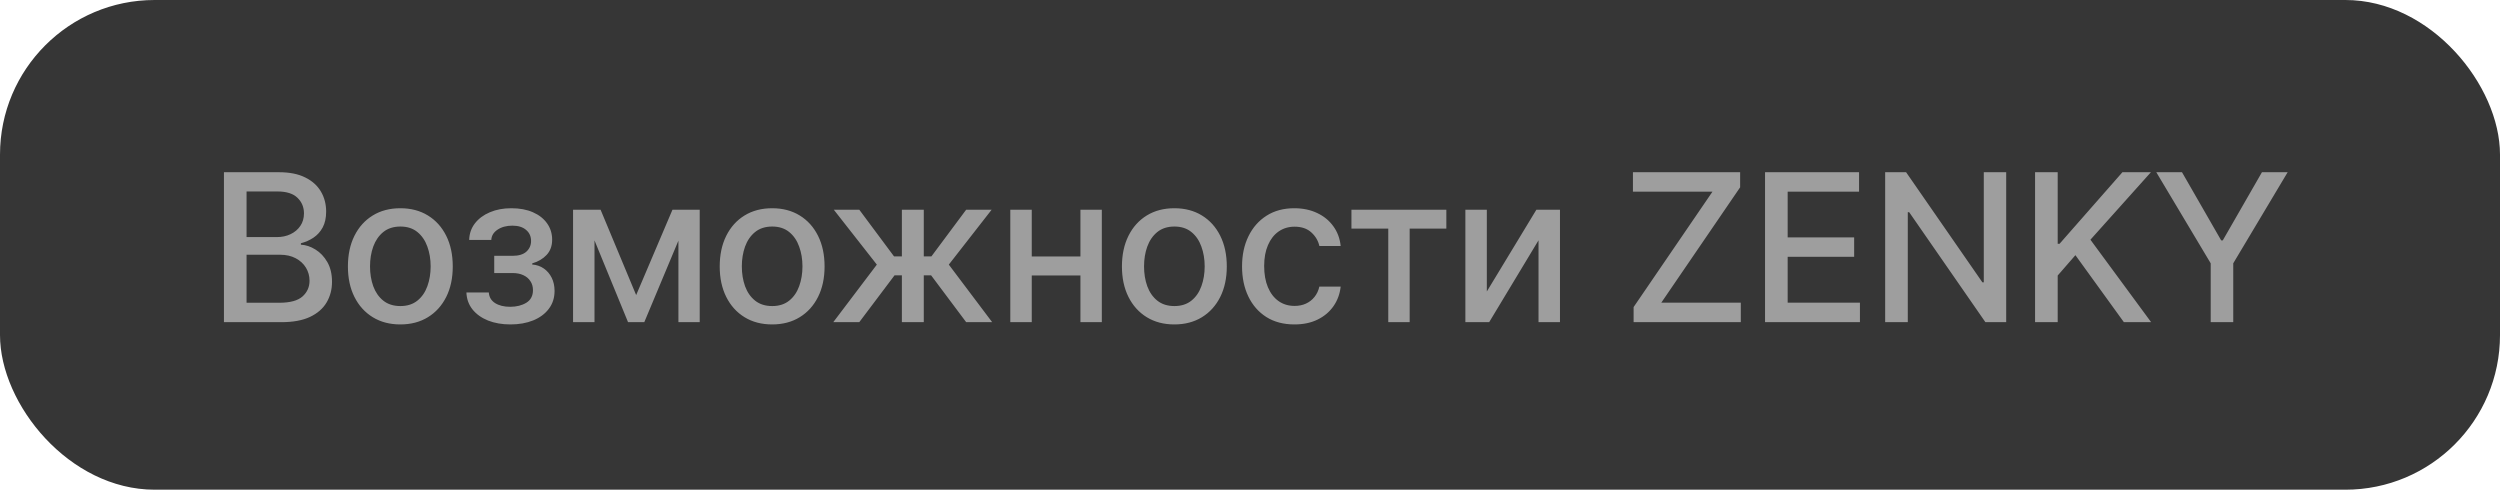 <?xml version="1.0" encoding="UTF-8"?> <svg xmlns="http://www.w3.org/2000/svg" width="194" height="38" viewBox="0 0 194 38" fill="none"><rect width="194" height="38" rx="12" fill="#363636"></rect><path d="M17.378 25V13.364H21.639C22.465 13.364 23.148 13.5 23.69 13.773C24.232 14.042 24.637 14.407 24.906 14.869C25.175 15.328 25.309 15.845 25.309 16.421C25.309 16.905 25.22 17.314 25.042 17.648C24.864 17.977 24.626 18.242 24.326 18.443C24.031 18.64 23.705 18.784 23.349 18.875V18.989C23.735 19.008 24.112 19.133 24.48 19.364C24.851 19.591 25.158 19.915 25.4 20.335C25.643 20.756 25.764 21.267 25.764 21.869C25.764 22.464 25.624 22.998 25.343 23.472C25.067 23.941 24.639 24.314 24.059 24.591C23.48 24.864 22.739 25 21.838 25H17.378ZM19.133 23.494H21.667C22.508 23.494 23.11 23.331 23.474 23.006C23.838 22.68 24.02 22.273 24.02 21.784C24.02 21.417 23.927 21.079 23.741 20.773C23.555 20.466 23.29 20.222 22.946 20.04C22.605 19.858 22.199 19.767 21.73 19.767H19.133V23.494ZM19.133 18.398H21.485C21.879 18.398 22.233 18.322 22.548 18.171C22.866 18.019 23.118 17.807 23.304 17.534C23.493 17.258 23.588 16.932 23.588 16.557C23.588 16.076 23.419 15.672 23.082 15.347C22.745 15.021 22.228 14.858 21.531 14.858H19.133V18.398ZM31.066 25.176C30.248 25.176 29.534 24.989 28.924 24.614C28.314 24.239 27.841 23.714 27.503 23.04C27.166 22.366 26.998 21.578 26.998 20.676C26.998 19.771 27.166 18.979 27.503 18.301C27.841 17.623 28.314 17.097 28.924 16.722C29.534 16.347 30.248 16.159 31.066 16.159C31.884 16.159 32.598 16.347 33.208 16.722C33.818 17.097 34.291 17.623 34.629 18.301C34.966 18.979 35.134 19.771 35.134 20.676C35.134 21.578 34.966 22.366 34.629 23.04C34.291 23.714 33.818 24.239 33.208 24.614C32.598 24.989 31.884 25.176 31.066 25.176ZM31.072 23.75C31.602 23.75 32.041 23.61 32.39 23.329C32.738 23.049 32.996 22.676 33.163 22.21C33.333 21.744 33.418 21.231 33.418 20.671C33.418 20.114 33.333 19.602 33.163 19.136C32.996 18.667 32.738 18.29 32.39 18.006C32.041 17.722 31.602 17.579 31.072 17.579C30.538 17.579 30.094 17.722 29.742 18.006C29.394 18.29 29.134 18.667 28.964 19.136C28.797 19.602 28.714 20.114 28.714 20.671C28.714 21.231 28.797 21.744 28.964 22.21C29.134 22.676 29.394 23.049 29.742 23.329C30.094 23.61 30.538 23.75 31.072 23.75ZM36.193 22.693H37.932C37.955 23.049 38.116 23.324 38.415 23.517C38.718 23.71 39.11 23.807 39.591 23.807C40.08 23.807 40.496 23.703 40.841 23.494C41.186 23.282 41.358 22.954 41.358 22.511C41.358 22.246 41.292 22.015 41.159 21.818C41.031 21.617 40.847 21.462 40.608 21.352C40.373 21.242 40.095 21.188 39.773 21.188H38.352V19.852H39.773C40.254 19.852 40.614 19.742 40.852 19.523C41.091 19.303 41.211 19.028 41.211 18.699C41.211 18.343 41.082 18.057 40.824 17.841C40.57 17.621 40.216 17.511 39.762 17.511C39.3 17.511 38.915 17.616 38.608 17.824C38.301 18.028 38.14 18.294 38.125 18.619H36.409C36.421 18.131 36.568 17.703 36.852 17.335C37.14 16.964 37.527 16.676 38.012 16.472C38.5 16.263 39.055 16.159 39.676 16.159C40.324 16.159 40.885 16.263 41.358 16.472C41.832 16.68 42.197 16.968 42.455 17.335C42.716 17.703 42.847 18.125 42.847 18.602C42.847 19.083 42.703 19.477 42.415 19.784C42.131 20.087 41.76 20.305 41.301 20.438V20.528C41.639 20.551 41.938 20.653 42.199 20.835C42.461 21.017 42.665 21.258 42.813 21.557C42.961 21.856 43.034 22.195 43.034 22.574C43.034 23.108 42.887 23.57 42.591 23.96C42.3 24.35 41.894 24.651 41.375 24.864C40.86 25.072 40.271 25.176 39.608 25.176C38.964 25.176 38.387 25.076 37.875 24.875C37.368 24.671 36.964 24.383 36.665 24.011C36.37 23.64 36.212 23.201 36.193 22.693ZM49.366 22.898L52.184 16.273H53.65L49.997 25H48.736L45.156 16.273H46.605L49.366 22.898ZM46.133 16.273V25H44.469V16.273H46.133ZM52.645 25V16.273H54.298V25H52.645ZM59.919 25.176C59.1 25.176 58.386 24.989 57.776 24.614C57.167 24.239 56.693 23.714 56.356 23.04C56.019 22.366 55.85 21.578 55.85 20.676C55.85 19.771 56.019 18.979 56.356 18.301C56.693 17.623 57.167 17.097 57.776 16.722C58.386 16.347 59.1 16.159 59.919 16.159C60.737 16.159 61.451 16.347 62.06 16.722C62.67 17.097 63.144 17.623 63.481 18.301C63.818 18.979 63.987 19.771 63.987 20.676C63.987 21.578 63.818 22.366 63.481 23.04C63.144 23.714 62.67 24.239 62.06 24.614C61.451 24.989 60.737 25.176 59.919 25.176ZM59.924 23.75C60.455 23.75 60.894 23.61 61.242 23.329C61.591 23.049 61.848 22.676 62.015 22.21C62.185 21.744 62.271 21.231 62.271 20.671C62.271 20.114 62.185 19.602 62.015 19.136C61.848 18.667 61.591 18.29 61.242 18.006C60.894 17.722 60.455 17.579 59.924 17.579C59.39 17.579 58.947 17.722 58.595 18.006C58.246 18.29 57.987 18.667 57.816 19.136C57.65 19.602 57.566 20.114 57.566 20.671C57.566 21.231 57.65 21.744 57.816 22.21C57.987 22.676 58.246 23.049 58.595 23.329C58.947 23.61 59.39 23.75 59.924 23.75ZM64.662 25L68.043 20.534L64.702 16.273H66.68L69.378 19.898H69.986V16.273H71.685V19.898H72.276L74.975 16.273H76.952L73.628 20.534L76.992 25H74.975L72.253 21.364H71.685V25H69.986V21.364H69.418L66.68 25H64.662ZM84.314 19.903V21.375H79.587V19.903H84.314ZM80.064 16.273V25H78.399V16.273H80.064ZM85.501 16.273V25H83.842V16.273H85.501ZM91.13 25.176C90.312 25.176 89.598 24.989 88.988 24.614C88.379 24.239 87.905 23.714 87.568 23.04C87.231 22.366 87.062 21.578 87.062 20.676C87.062 19.771 87.231 18.979 87.568 18.301C87.905 17.623 88.379 17.097 88.988 16.722C89.598 16.347 90.312 16.159 91.13 16.159C91.949 16.159 92.663 16.347 93.272 16.722C93.882 17.097 94.356 17.623 94.693 18.301C95.03 18.979 95.199 19.771 95.199 20.676C95.199 21.578 95.03 22.366 94.693 23.04C94.356 23.714 93.882 24.239 93.272 24.614C92.663 24.989 91.949 25.176 91.13 25.176ZM91.136 23.75C91.666 23.75 92.106 23.61 92.454 23.329C92.803 23.049 93.06 22.676 93.227 22.21C93.397 21.744 93.483 21.231 93.483 20.671C93.483 20.114 93.397 19.602 93.227 19.136C93.06 18.667 92.803 18.29 92.454 18.006C92.106 17.722 91.666 17.579 91.136 17.579C90.602 17.579 90.159 17.722 89.806 18.006C89.458 18.29 89.199 18.667 89.028 19.136C88.861 19.602 88.778 20.114 88.778 20.671C88.778 21.231 88.861 21.744 89.028 22.21C89.199 22.676 89.458 23.049 89.806 23.329C90.159 23.61 90.602 23.75 91.136 23.75ZM100.451 25.176C99.606 25.176 98.879 24.985 98.269 24.602C97.663 24.216 97.197 23.684 96.871 23.006C96.546 22.328 96.383 21.551 96.383 20.676C96.383 19.79 96.549 19.008 96.883 18.329C97.216 17.648 97.686 17.116 98.292 16.733C98.898 16.35 99.612 16.159 100.434 16.159C101.097 16.159 101.688 16.282 102.207 16.528C102.726 16.771 103.144 17.112 103.462 17.551C103.784 17.991 103.976 18.504 104.036 19.091H102.383C102.292 18.682 102.084 18.329 101.758 18.034C101.436 17.739 101.004 17.591 100.462 17.591C99.989 17.591 99.574 17.716 99.218 17.966C98.866 18.212 98.591 18.564 98.394 19.023C98.197 19.477 98.099 20.015 98.099 20.636C98.099 21.273 98.195 21.822 98.388 22.284C98.582 22.746 98.854 23.104 99.207 23.358C99.563 23.612 99.981 23.739 100.462 23.739C100.784 23.739 101.076 23.68 101.337 23.562C101.603 23.441 101.824 23.269 102.002 23.046C102.184 22.822 102.311 22.553 102.383 22.239H104.036C103.976 22.803 103.792 23.307 103.485 23.75C103.178 24.193 102.767 24.542 102.252 24.796C101.741 25.049 101.14 25.176 100.451 25.176ZM104.872 17.739V16.273H112.236V17.739H109.39V25H107.73V17.739H104.872ZM115.378 22.619L119.224 16.273H121.054V25H119.389V18.648L115.56 25H113.713V16.273H115.378V22.619ZM126.768 25V23.829L132.887 14.875H126.716V13.364H135.035V14.534L128.915 23.489H135.086V25H126.768ZM136.967 25V13.364H144.263V14.875H138.723V18.421H143.882V19.926H138.723V23.489H144.331V25H136.967ZM155.68 13.364V25H154.067L148.152 16.466H148.044V25H146.288V13.364H147.913L153.834 21.909H153.942V13.364H155.68ZM157.921 25V13.364H159.677V18.921H159.819L164.7 13.364H166.91L162.217 18.602L166.927 25H164.813L161.052 19.801L159.677 21.381V25H157.921ZM167.328 13.364H169.323L172.363 18.653H172.488L175.527 13.364H177.522L173.3 20.432V25H171.55V20.432L167.328 13.364Z" fill="#9E9E9E"></path></svg> 